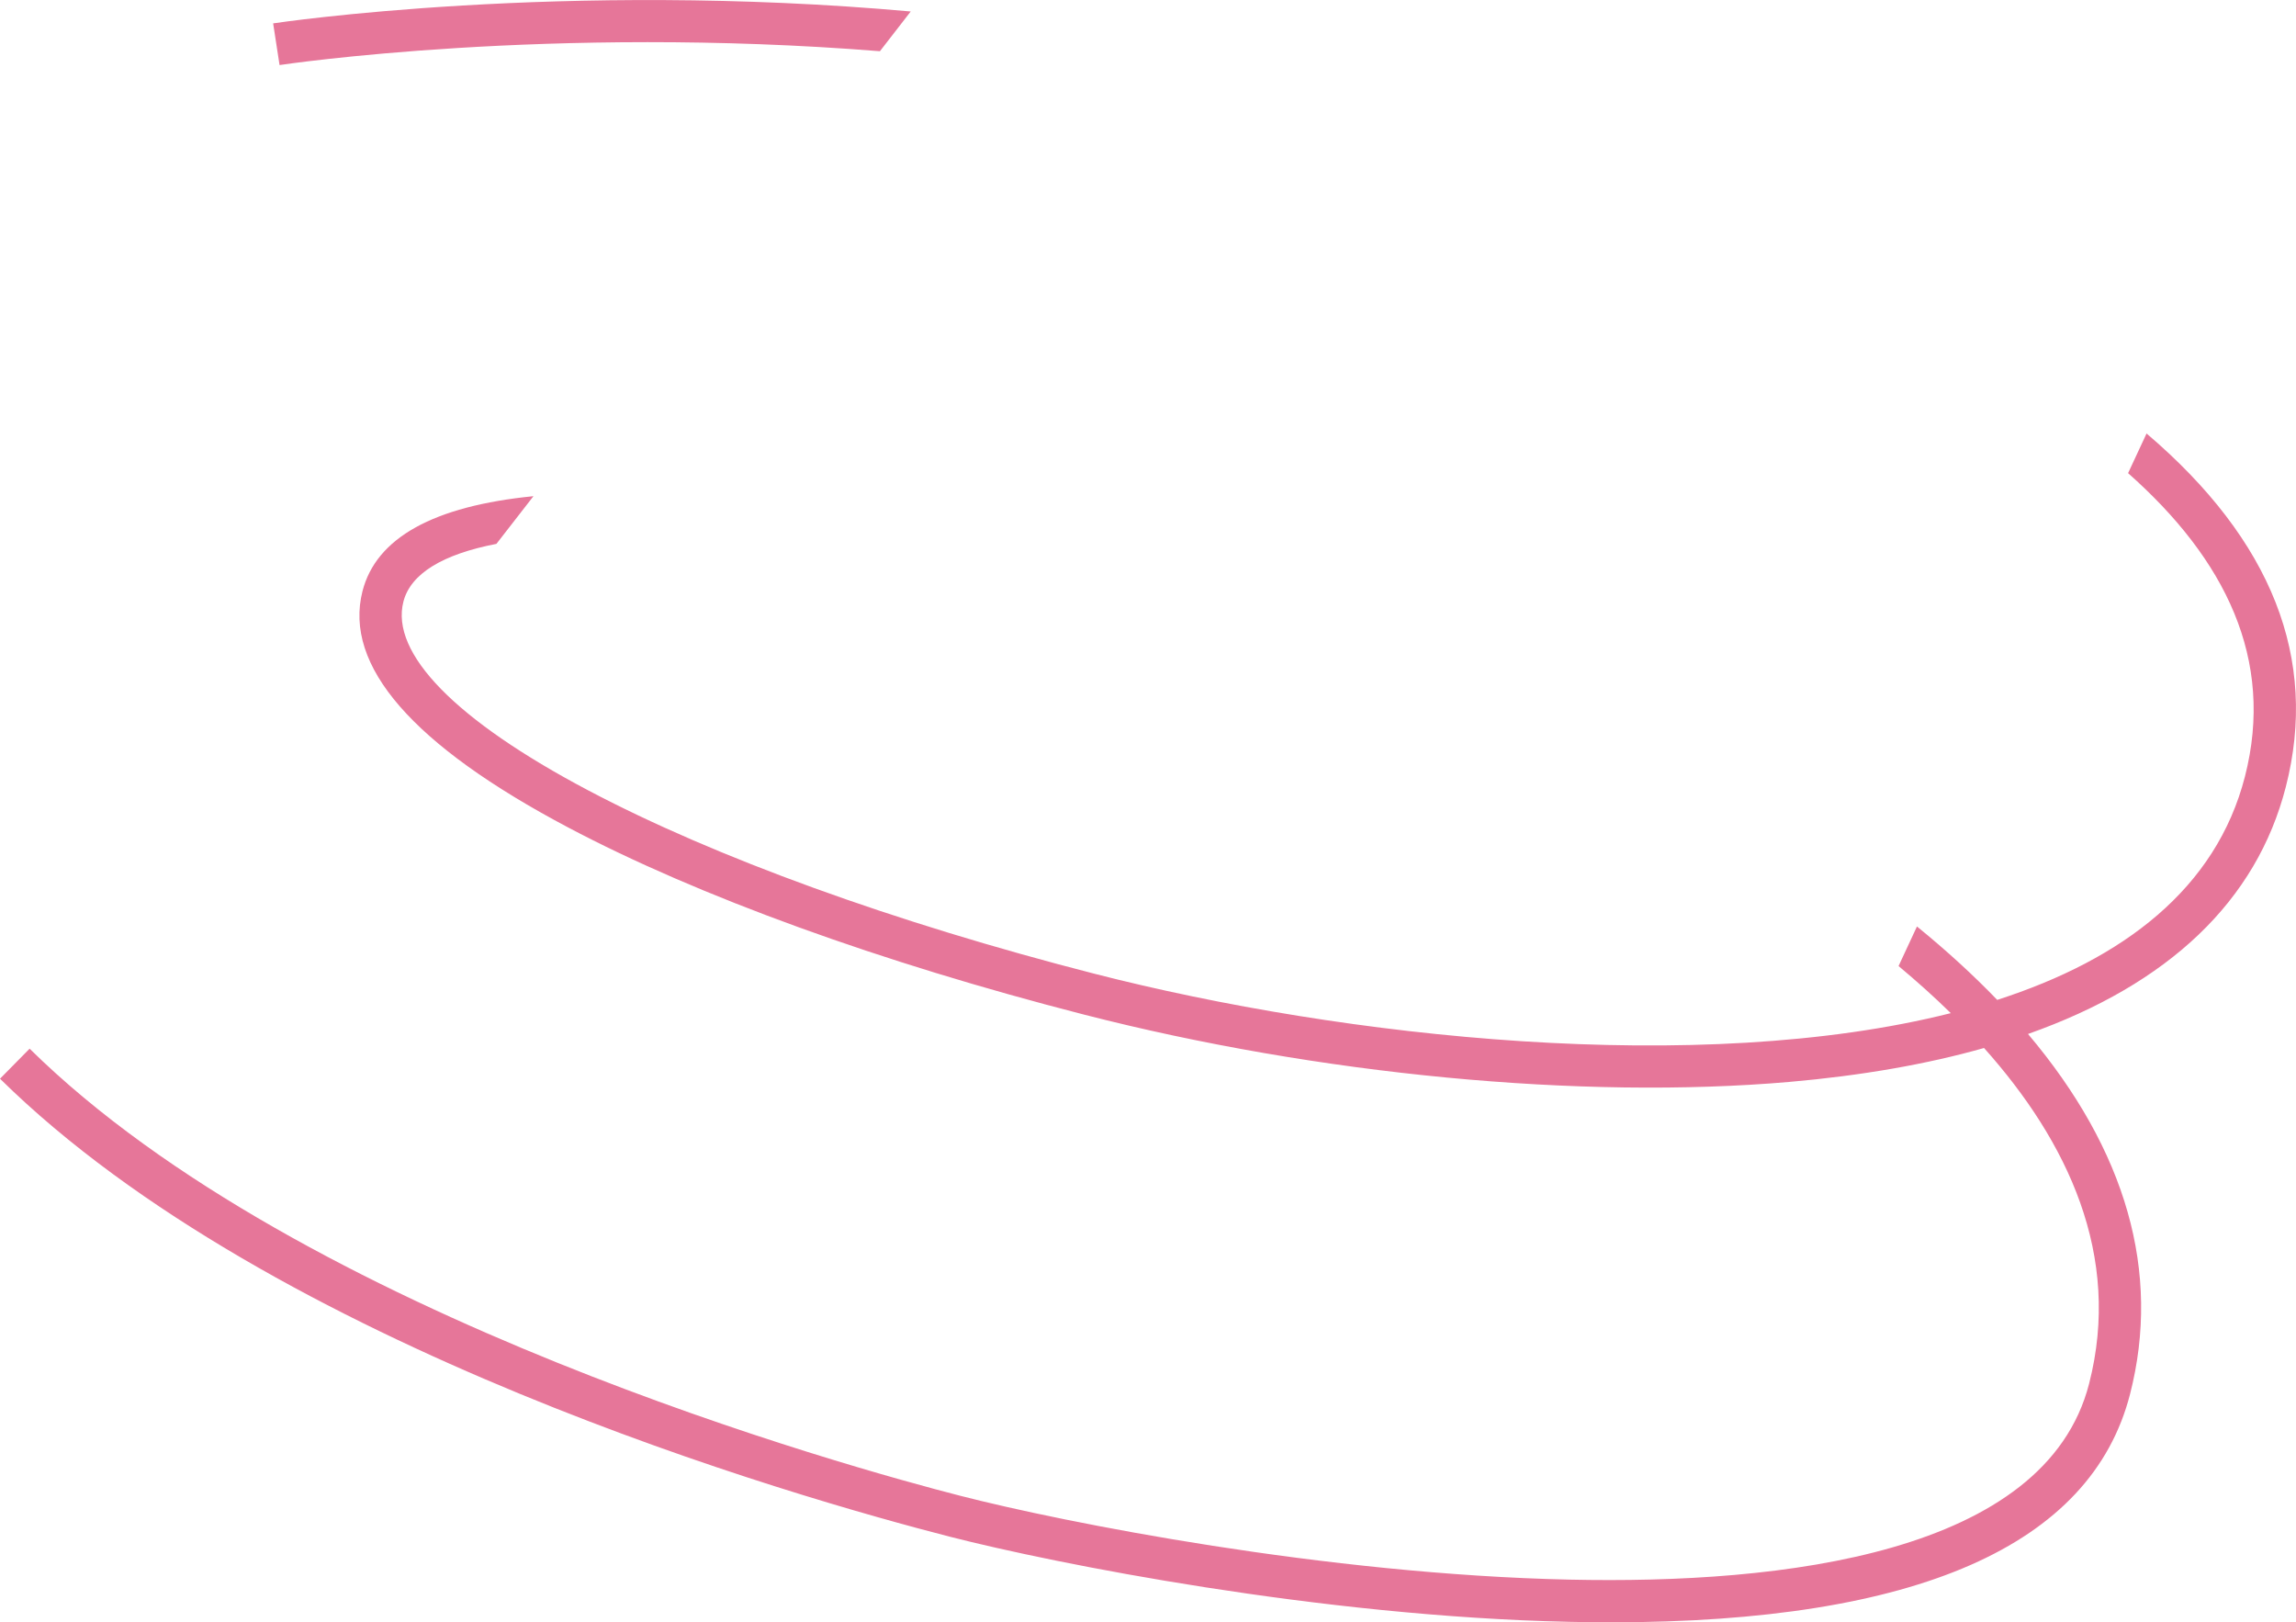 <?xml version="1.0" encoding="UTF-8"?> <svg xmlns="http://www.w3.org/2000/svg" xmlns:xlink="http://www.w3.org/1999/xlink" version="1.1" x="0px" y="0px" viewBox="0 0 272.1 192.25" style="enable-background:new 0 0 272.1 192.25;" xml:space="preserve"> <style type="text/css"> .st0{fill:#C0EA48;} .st1{fill:#1A1D1A;} .st2{fill:none;stroke:#C0EA48;stroke-width:31;stroke-linejoin:round;stroke-miterlimit:10;stroke-dasharray:100,10,100,10,100,10;} .st3{fill:#E0F907;} .st4{fill:#FFFFFF;} .st5{fill:#FF8AA6;} .st6{fill:none;stroke:#FF8AA6;stroke-width:0.1;stroke-miterlimit:10;} .st7{fill:none;stroke:#C0EA48;stroke-width:0.1;stroke-miterlimit:10;} .st8{fill:none;stroke:#FFFFFF;stroke-width:0.1;stroke-miterlimit:10;} .st9{fill:#662482;} .st10{fill:none;stroke:#FFFFFF;stroke-miterlimit:10;} .st11{fill:none;stroke:#E0F907;stroke-width:14;stroke-miterlimit:10;} .st12{fill:none;stroke:#FF8AA6;stroke-width:0.5;stroke-miterlimit:10;} .st13{fill:none;stroke:#FFFFFF;stroke-width:12;stroke-miterlimit:10;} .st14{fill:#F39200;} .st15{fill:none;stroke:#FFFFFF;stroke-width:4;stroke-linecap:round;stroke-miterlimit:10;} .st16{fill:none;stroke:#FFFFFF;stroke-width:4;stroke-linecap:square;stroke-miterlimit:10;} .st17{fill:none;stroke:#FFFFFF;stroke-width:2;stroke-linecap:round;stroke-miterlimit:10;} .st18{fill:none;stroke:#C0EA48;stroke-width:2;stroke-linecap:round;stroke-miterlimit:10;} .st19{fill:none;stroke:#FF8AA6;stroke-width:2;stroke-linecap:round;stroke-miterlimit:10;} .st20{fill:none;stroke:#FFFFFF;stroke-width:3;stroke-linecap:round;stroke-miterlimit:10;} .st21{fill:none;stroke:#FF8AA6;stroke-width:5;stroke-linecap:round;stroke-miterlimit:10;} .st22{fill:#E67699;} .st23{fill:#0F120E;} .st24{fill:none;stroke:#E67699;stroke-width:3;stroke-miterlimit:10;} .st25{fill:none;stroke:#C0EA48;stroke-width:4;stroke-miterlimit:10;} .st26{fill:none;stroke:#C0EA48;stroke-miterlimit:10;} .st27{fill:none;stroke:#FF8AA6;stroke-width:9;stroke-linecap:round;stroke-miterlimit:10;} .st28{fill:none;stroke:#FF8AA6;stroke-width:4;stroke-linecap:round;stroke-miterlimit:10;} .st29{fill:none;stroke:#E67699;stroke-width:4;stroke-miterlimit:10;} .st30{fill:none;stroke:#E67699;stroke-miterlimit:10;} .st31{fill:none;stroke:#C0EA48;stroke-width:23;stroke-linejoin:round;stroke-miterlimit:10;stroke-dasharray:220,23,0,0,0,0;} .st32{fill:none;stroke:#1A1D1A;stroke-width:3;stroke-miterlimit:10;} .st33{fill:none;stroke:#E67699;stroke-width:5;stroke-miterlimit:10;} .st34{fill:none;stroke:#E67699;stroke-width:2.924;stroke-miterlimit:10;} .st35{fill:none;stroke:#E67699;stroke-width:2.199;stroke-miterlimit:10;} </style> <g id="Слой_1"> <path class="st22" d="M32.37,2.77l0.76,4.94c0.43-0.07,32.07-4.77,71.15-1.64l3.65-4.71C66.71-2.34,32.82,2.7,32.37,2.77z M254.39,51.37l-2.19,4.7c11.51,10.18,17.41,22.06,13.85,35.95c-3.41,13.28-14.43,21.66-29.36,26.47c-2.83-2.94-6-5.84-9.51-8.7 l-2.18,4.69c2.12,1.77,4.2,3.63,6.19,5.58c-29.77,7.5-71.83,2.94-101.49-4.67c-23.68-6.07-45-13.8-60.03-21.75 C54,85.36,46.23,77.42,47.81,71.29c0.85-3.3,4.64-5.61,11.02-6.84l4.39-5.65c-11.85,1.17-18.64,4.94-20.26,11.25 c-2.26,8.84,5.94,18.26,24.38,28.01c15.36,8.13,37.07,16,61.12,22.17c27.76,7.13,59,10.11,83.59,7.98 c8.56-0.75,16.27-2.09,23.08-4.02c9.89,11.07,16.35,24.58,12.45,39.78c-5.18,20.19-36.34,23.77-61.56,23.22 c-28.95-0.63-59.88-6.77-72.19-9.93c-12.77-3.27-78.09-21.22-110.32-52.99L0,127.83c32.31,31.85,94.34,49.6,112.59,54.28 c12.5,3.2,43.91,9.44,73.32,10.08c1.7,0.04,3.36,0.06,5,0.06c36.22-0.01,56.91-9.09,61.52-27.03c3.71-14.46-0.45-28.92-12.09-42.69 c16.68-5.89,27.09-15.78,30.55-29.27C274.79,78.07,269.24,64.02,254.39,51.37z"></path> </g> <g id="Слой_2"> </g> </svg> 